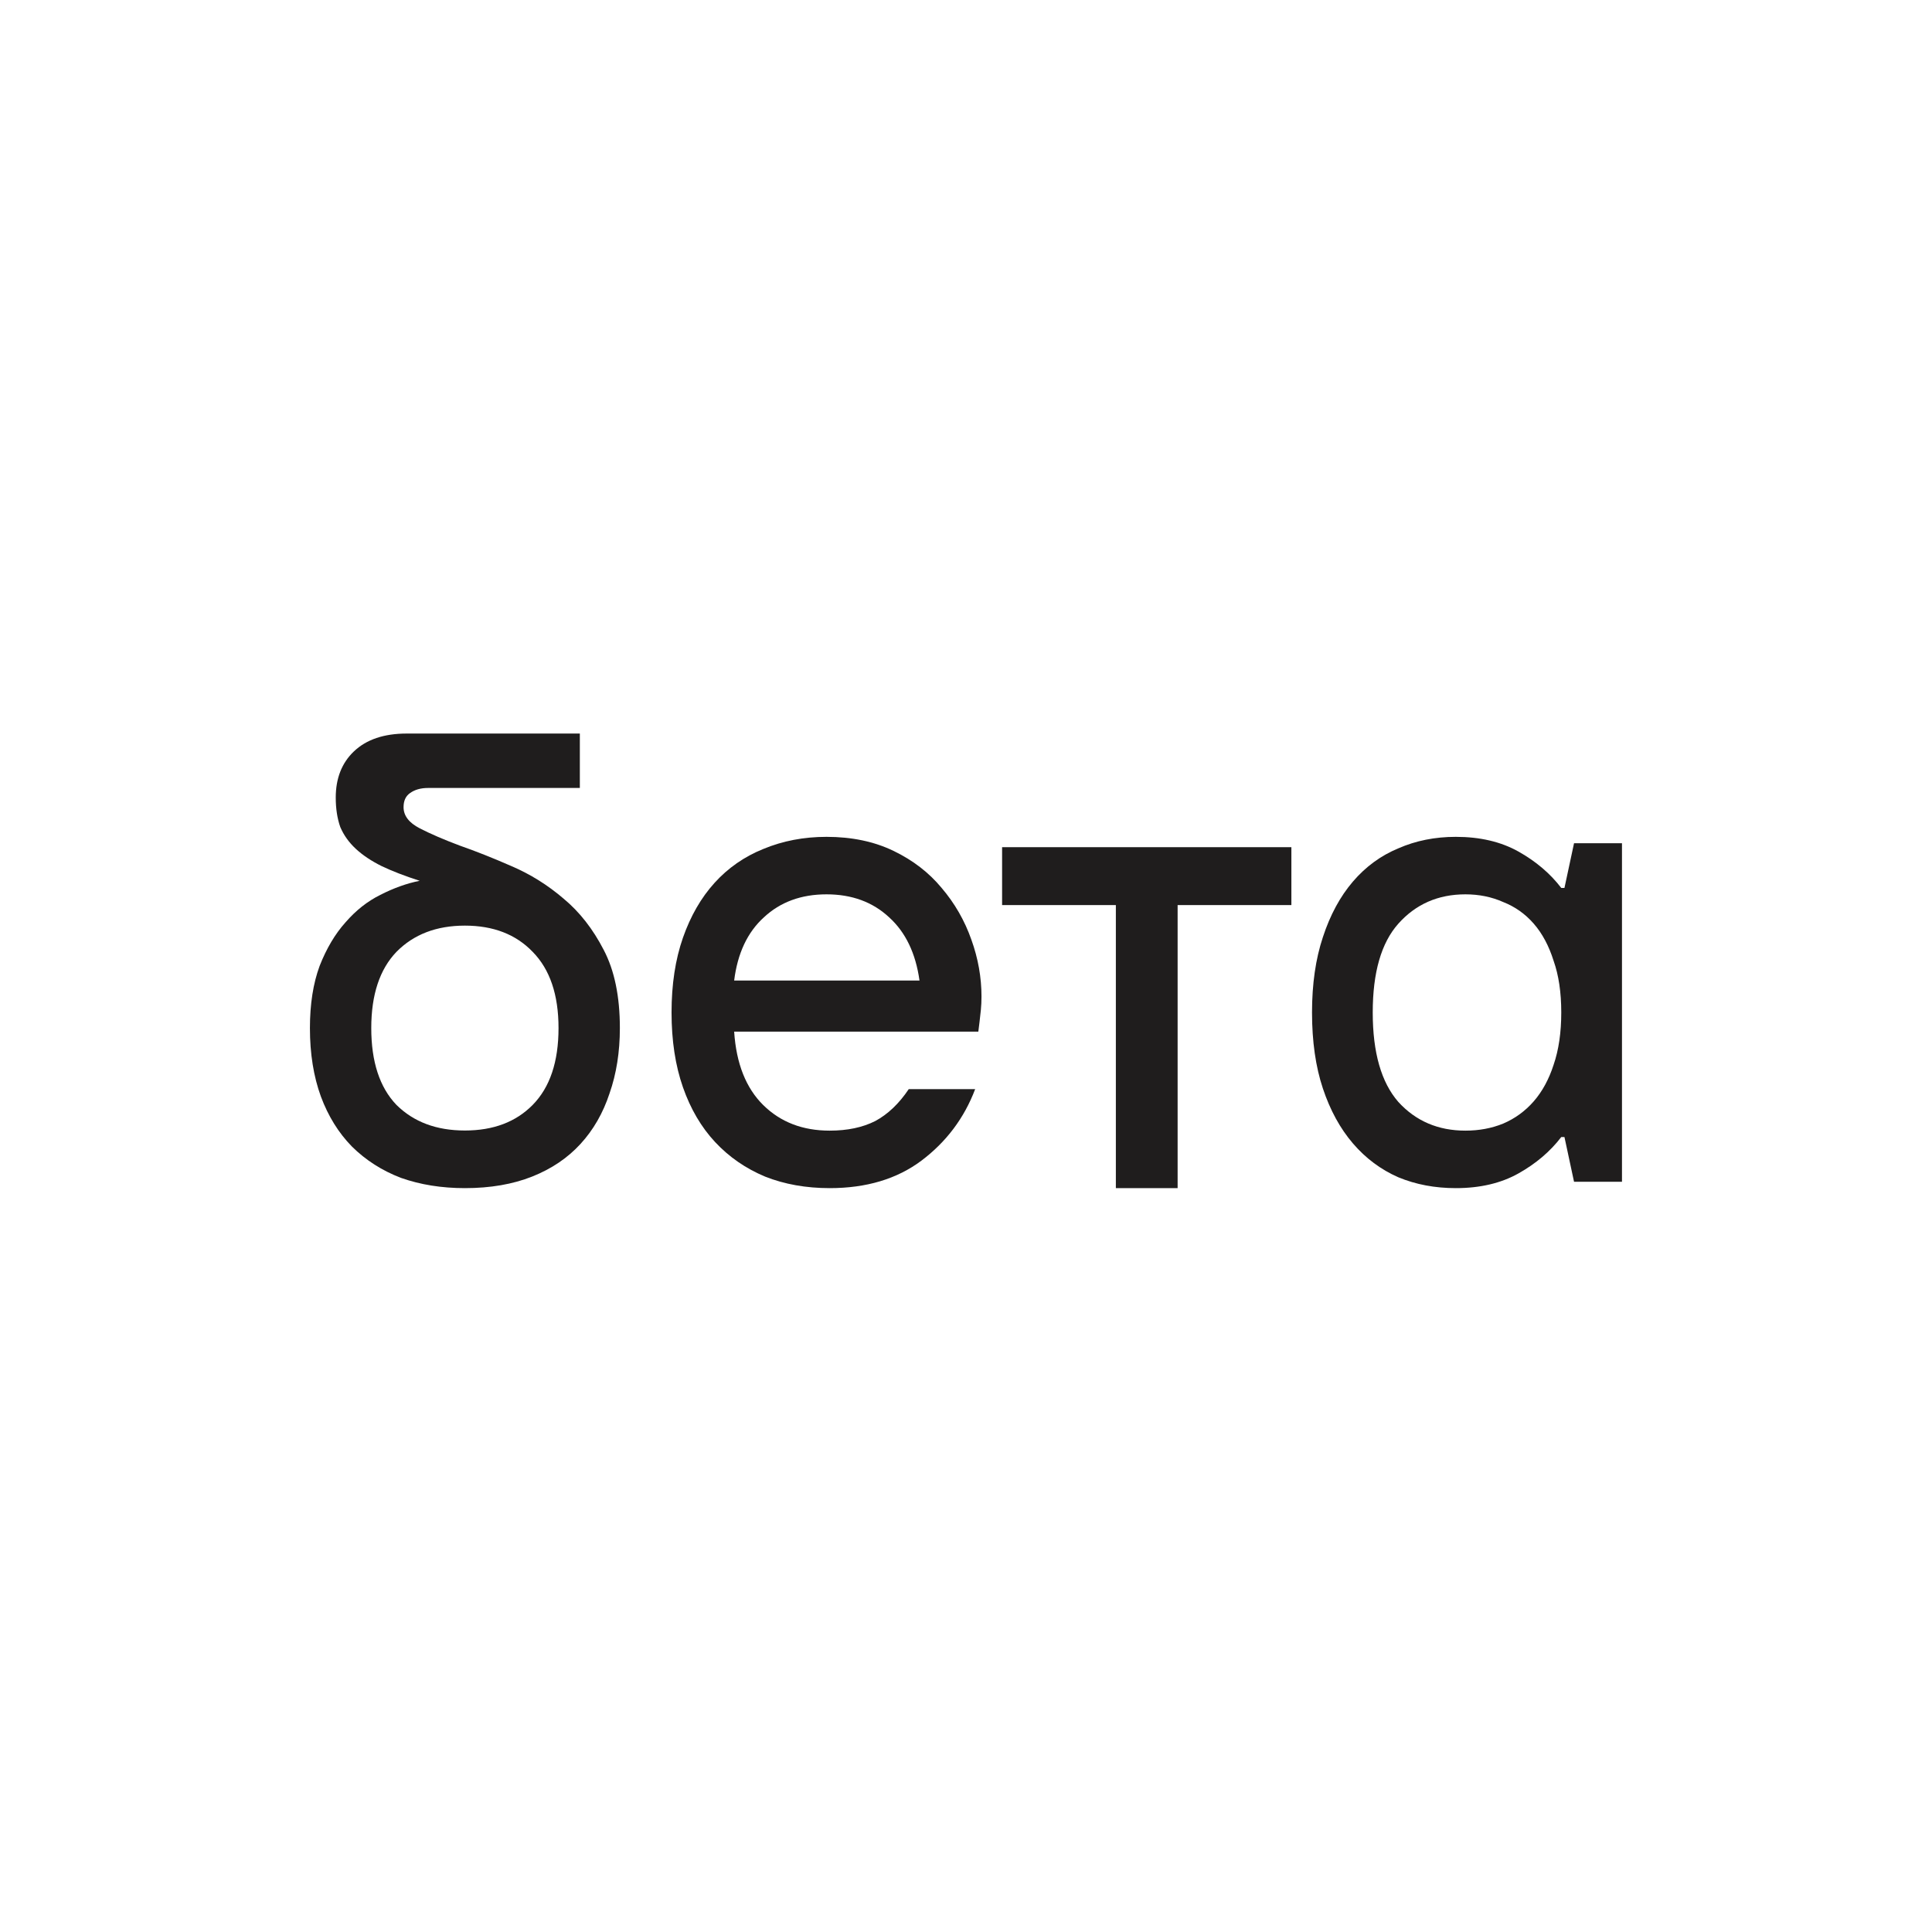 <svg width="120" height="120" viewBox="0 0 120 120" fill="none" xmlns="http://www.w3.org/2000/svg">
<rect width="120" height="120" fill="white"/>
<path d="M28.876 73.797C27.432 73.797 26.108 73.585 24.905 73.16C23.729 72.71 22.713 72.06 21.857 71.212C21.028 70.364 20.386 69.329 19.932 68.11C19.477 66.864 19.25 65.445 19.25 63.855C19.25 62.37 19.451 61.084 19.852 59.997C20.279 58.91 20.814 58.009 21.456 57.293C22.098 56.551 22.82 55.981 23.622 55.583C24.451 55.159 25.266 54.867 26.068 54.708C25.159 54.416 24.37 54.112 23.702 53.794C23.06 53.475 22.525 53.117 22.098 52.72C21.67 52.322 21.349 51.871 21.135 51.368C20.948 50.837 20.854 50.228 20.854 49.538C20.854 48.345 21.229 47.391 21.977 46.675C22.753 45.933 23.849 45.562 25.266 45.562H36.015V48.942H26.59C26.135 48.942 25.761 49.048 25.467 49.26C25.199 49.446 25.066 49.737 25.066 50.135C25.066 50.665 25.4 51.102 26.068 51.447C26.737 51.792 27.566 52.15 28.555 52.521C29.544 52.866 30.614 53.29 31.763 53.794C32.94 54.297 34.023 54.973 35.012 55.822C36.001 56.644 36.83 57.704 37.499 59.003C38.167 60.276 38.501 61.893 38.501 63.855C38.501 65.34 38.287 66.692 37.86 67.911C37.459 69.131 36.857 70.178 36.055 71.053C35.253 71.928 34.25 72.604 33.047 73.081C31.844 73.558 30.453 73.797 28.876 73.797ZM28.876 70.218C30.64 70.218 32.044 69.688 33.087 68.627C34.156 67.54 34.691 65.949 34.691 63.855C34.691 61.787 34.156 60.209 33.087 59.122C32.044 58.035 30.64 57.492 28.876 57.492C27.111 57.492 25.694 58.035 24.624 59.122C23.582 60.209 23.06 61.787 23.06 63.855C23.06 65.949 23.582 67.54 24.624 68.627C25.694 69.688 27.111 70.218 28.876 70.218Z" fill="#1F1D1D"/>
<path d="M51.533 73.797C50.066 73.797 48.73 73.559 47.526 73.083C46.321 72.58 45.286 71.866 44.422 70.941C43.557 70.015 42.89 68.878 42.418 67.529C41.947 66.18 41.711 64.633 41.711 62.888C41.711 61.142 41.947 59.595 42.418 58.246C42.89 56.898 43.544 55.76 44.383 54.835C45.221 53.909 46.229 53.208 47.408 52.732C48.613 52.23 49.922 51.978 51.337 51.978C52.908 51.978 54.296 52.269 55.501 52.851C56.706 53.433 57.701 54.2 58.487 55.152C59.299 56.104 59.915 57.175 60.334 58.365C60.753 59.529 60.962 60.706 60.962 61.896C60.962 62.187 60.949 62.465 60.923 62.729C60.897 62.993 60.871 63.231 60.844 63.443C60.818 63.681 60.792 63.893 60.766 64.078H45.6C45.731 66.061 46.334 67.582 47.408 68.64C48.482 69.698 49.857 70.226 51.533 70.226C52.633 70.226 53.576 70.028 54.362 69.631C55.148 69.208 55.842 68.547 56.444 67.648H60.569C59.888 69.446 58.775 70.927 57.23 72.091C55.711 73.228 53.812 73.797 51.533 73.797ZM57.112 60.904C56.876 59.212 56.248 57.903 55.226 56.977C54.205 56.025 52.908 55.549 51.337 55.549C49.765 55.549 48.469 56.025 47.447 56.977C46.426 57.903 45.81 59.212 45.6 60.904H57.112Z" fill="#1F1D1D"/>
<path d="M69.308 56.216H62.242V52.62H80.21V56.216H73.144V73.797H69.308V56.216Z" fill="#1F1D1D"/>
<path d="M90.423 73.797C89.127 73.797 87.936 73.572 86.851 73.122C85.766 72.646 84.826 71.945 84.033 71.02C83.239 70.094 82.617 68.957 82.167 67.608C81.717 66.26 81.492 64.686 81.492 62.888C81.492 61.116 81.717 59.555 82.167 58.207C82.617 56.831 83.239 55.681 84.033 54.755C84.826 53.83 85.766 53.142 86.851 52.693C87.936 52.217 89.127 51.978 90.423 51.978C91.932 51.978 93.228 52.283 94.313 52.891C95.398 53.499 96.285 54.253 96.973 55.152H97.171L97.766 52.375H100.744V73.4H97.766L97.171 70.623H96.973C96.285 71.522 95.398 72.276 94.313 72.884C93.228 73.493 91.932 73.797 90.423 73.797ZM91.019 70.226C91.865 70.226 92.646 70.081 93.361 69.79C94.102 69.473 94.737 69.01 95.266 68.402C95.795 67.793 96.205 67.04 96.496 66.141C96.814 65.215 96.973 64.131 96.973 62.888C96.973 61.645 96.814 60.574 96.496 59.674C96.205 58.749 95.795 57.982 95.266 57.374C94.737 56.765 94.102 56.316 93.361 56.025C92.646 55.707 91.865 55.549 91.019 55.549C89.325 55.549 87.936 56.157 86.851 57.374C85.792 58.564 85.263 60.402 85.263 62.888C85.263 65.374 85.792 67.225 86.851 68.441C87.936 69.631 89.325 70.226 91.019 70.226Z" fill="#1F1D1D"/>
</svg>
